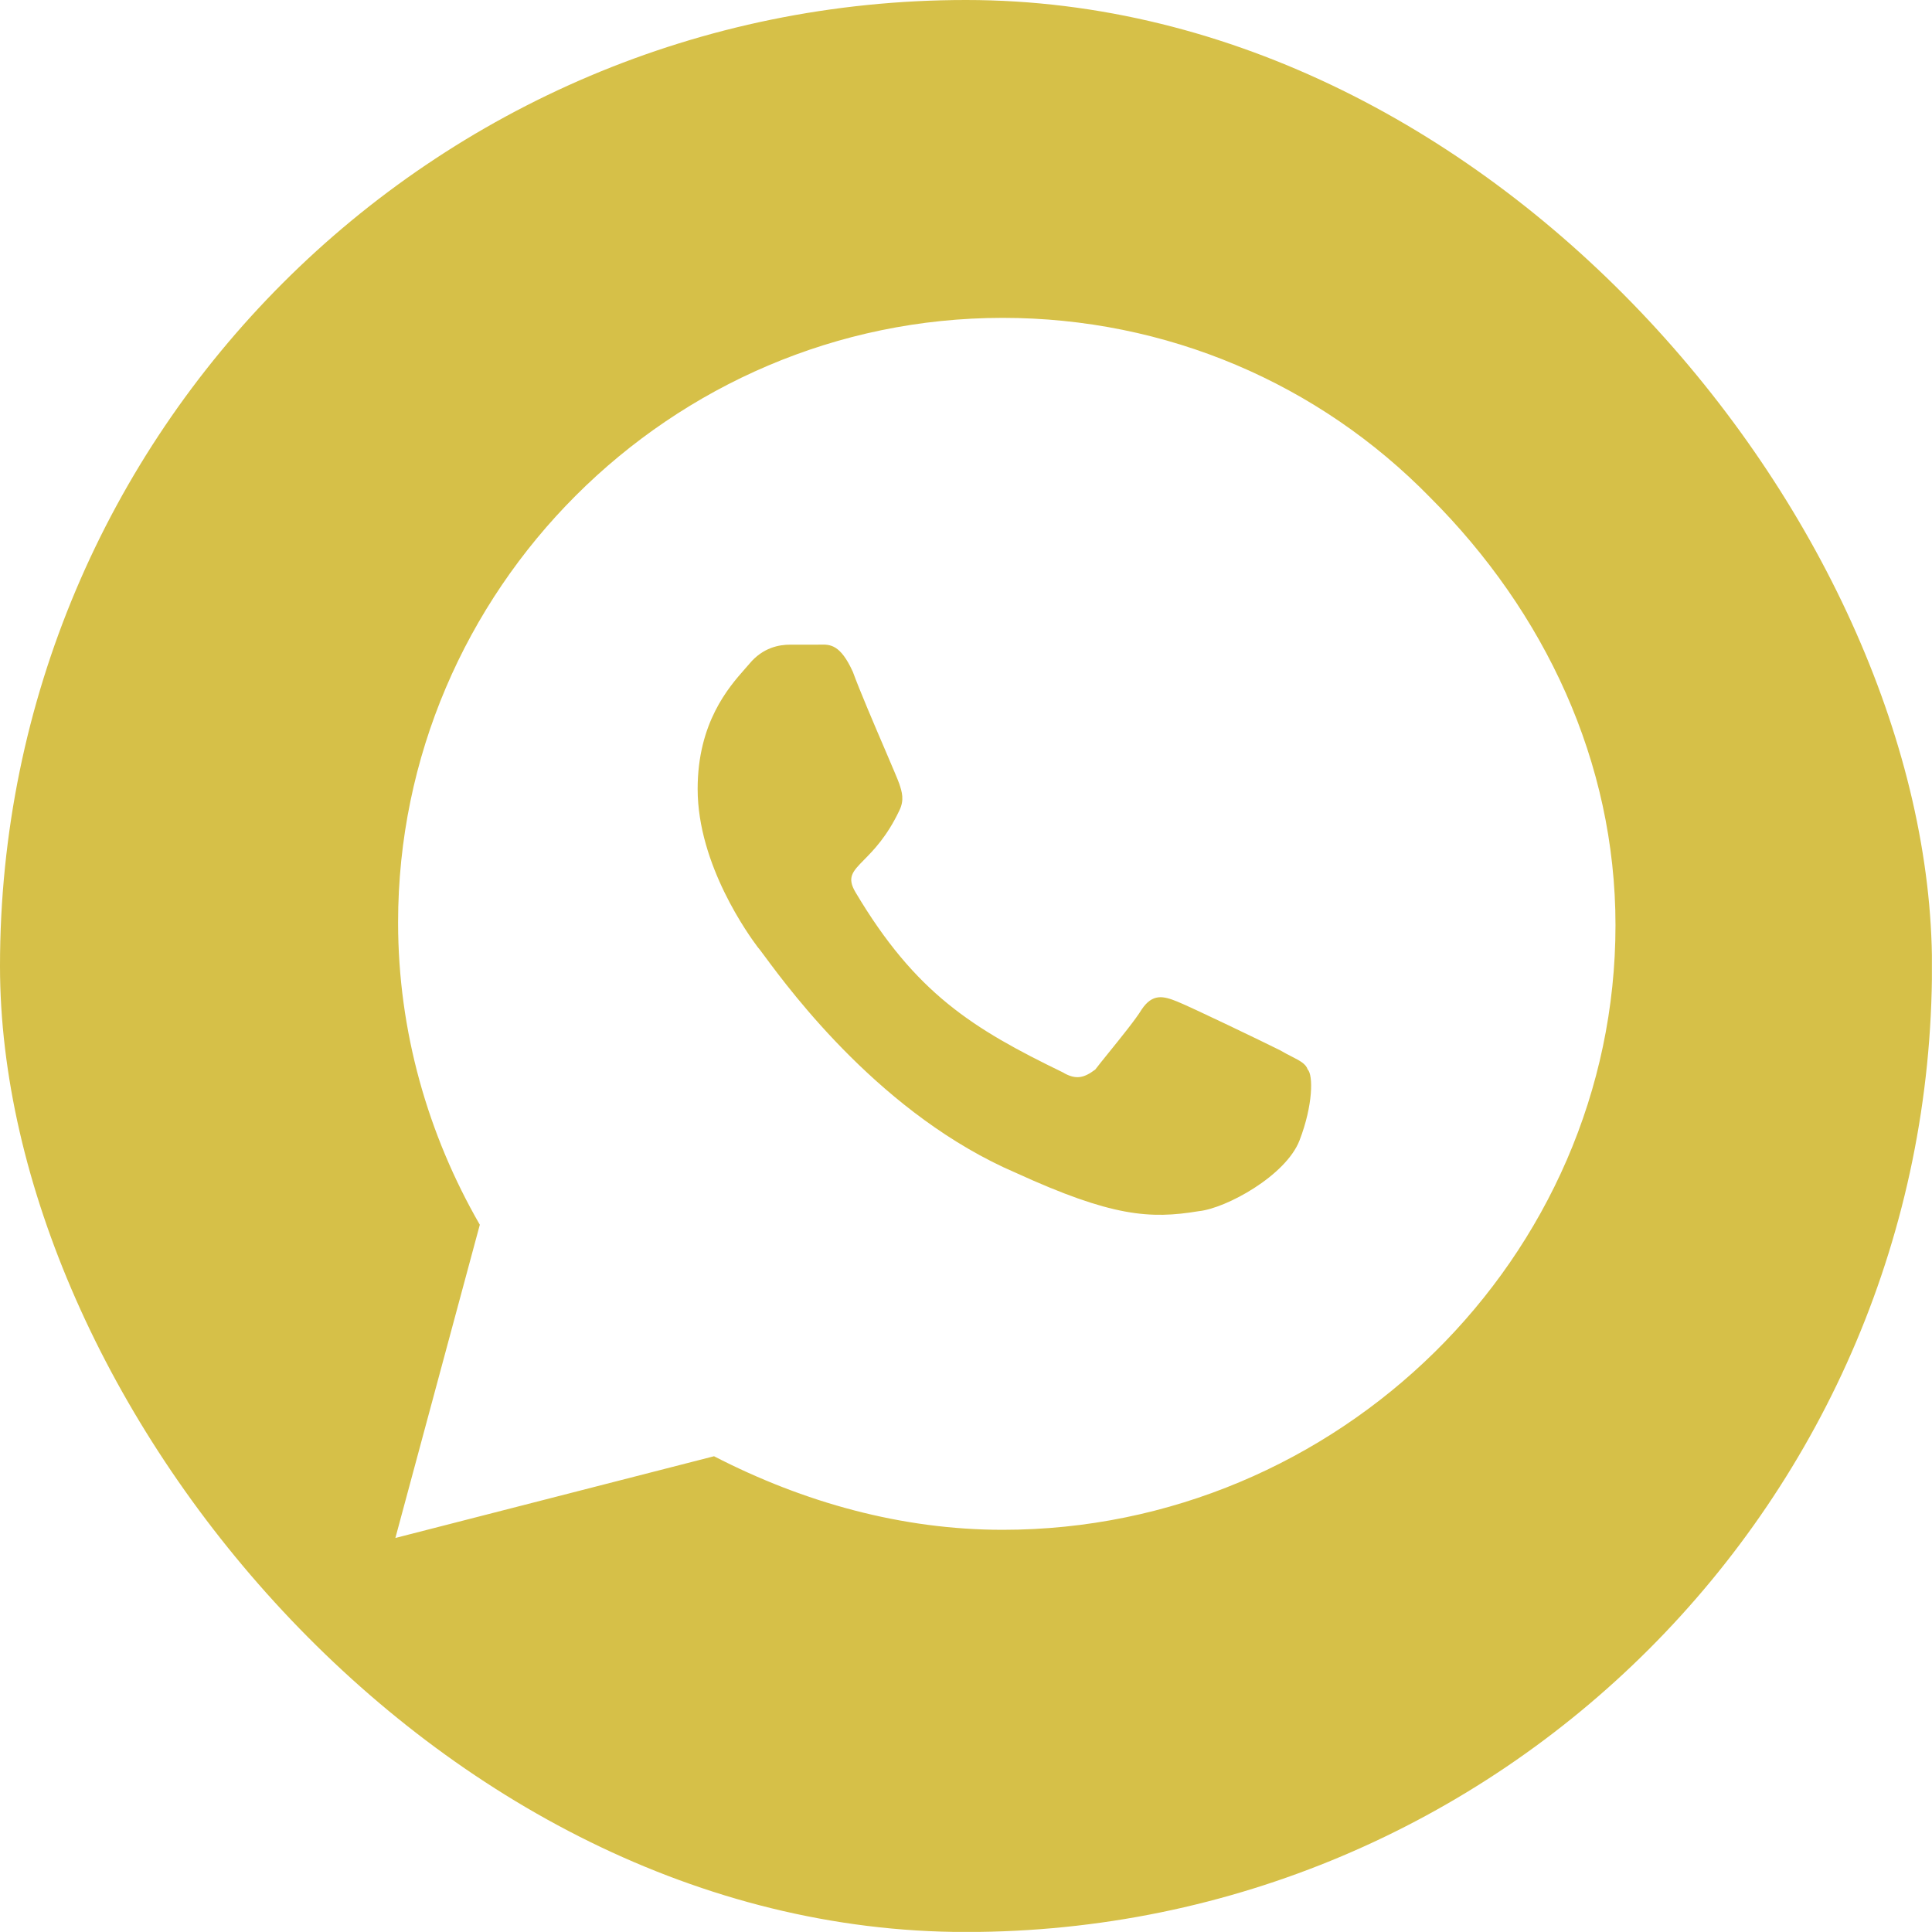 <?xml version="1.0" encoding="UTF-8"?> <svg xmlns="http://www.w3.org/2000/svg" width="40" height="40" viewBox="0 0 40 40" fill="none"><g clip-path="url(#clip0_185_1069)"><path fill-rule="evenodd" clip-rule="evenodd" d="M0 0H39.998V39.998H0V0ZM29.612 10.302C31.981 12.67 33.447 15.771 33.447 19.155C33.447 26.034 27.695 31.673 20.76 31.673C18.673 31.673 16.643 31.109 14.783 30.15L8.186 31.842L9.934 25.357C8.862 23.497 8.242 21.354 8.242 19.098C8.242 12.219 13.881 6.581 20.76 6.581C24.143 6.581 27.301 7.934 29.612 10.302ZM26.744 21.875L26.744 21.875C26.912 21.961 27.035 22.024 27.075 22.143C27.188 22.256 27.188 22.876 26.906 23.609C26.624 24.342 25.383 25.019 24.819 25.076C23.805 25.245 23.015 25.188 21.041 24.286C18.278 23.102 16.379 20.536 15.834 19.8C15.756 19.695 15.706 19.627 15.685 19.606C15.516 19.38 14.444 17.914 14.444 16.335C14.444 14.962 15.087 14.23 15.42 13.852C15.456 13.812 15.488 13.775 15.516 13.742C15.798 13.403 16.136 13.347 16.361 13.347H16.925C16.943 13.347 16.96 13.347 16.977 13.346L16.977 13.346C17.186 13.342 17.398 13.338 17.658 13.911C17.796 14.29 18.103 15.008 18.334 15.546C18.48 15.888 18.595 16.157 18.617 16.223L18.617 16.223C18.673 16.392 18.73 16.561 18.617 16.787C18.363 17.32 18.086 17.602 17.889 17.802C17.649 18.046 17.529 18.168 17.715 18.478C18.955 20.564 20.139 21.297 22 22.2C22.282 22.369 22.451 22.312 22.677 22.143C22.731 22.071 22.832 21.946 22.95 21.8L22.95 21.8C23.198 21.493 23.521 21.094 23.635 20.903C23.861 20.564 24.087 20.621 24.368 20.734C24.65 20.846 26.173 21.579 26.511 21.749C26.595 21.799 26.673 21.839 26.744 21.875Z" fill="#D6C048"></path></g><defs><clipPath id="clip0_185_1069"><rect width="40" height="40" rx="20" fill="white"></rect></clipPath></defs></svg> 